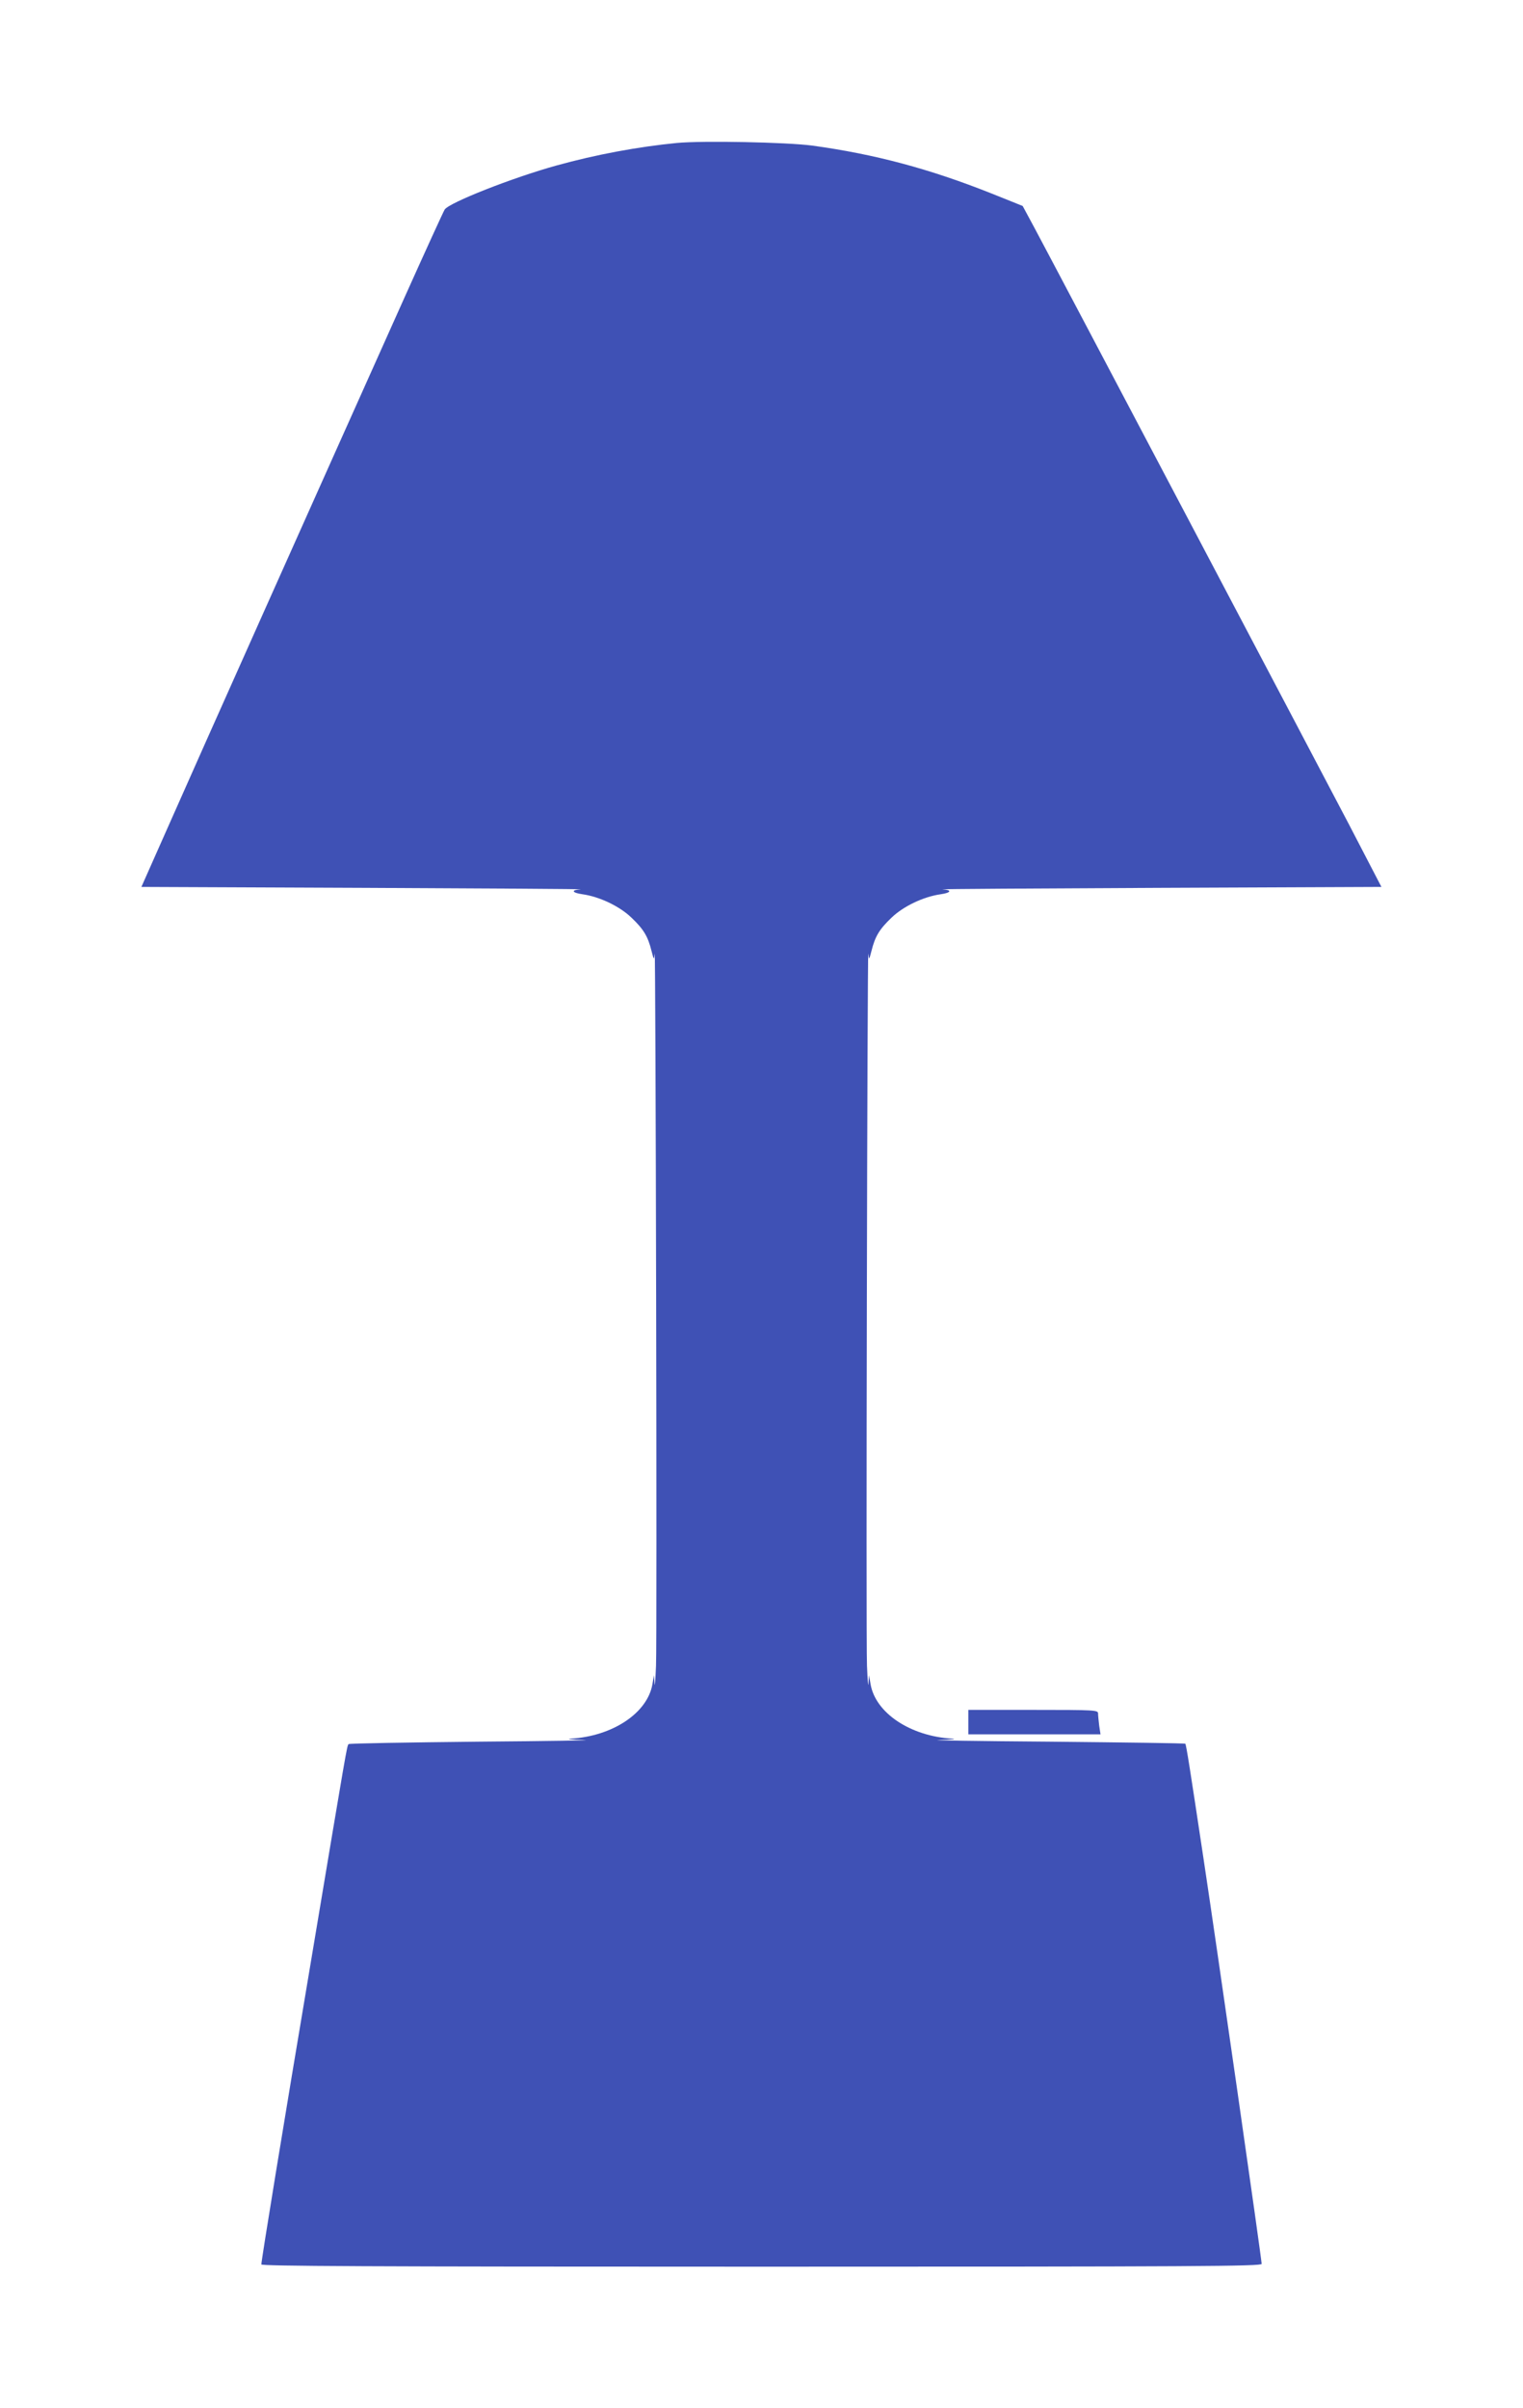 <?xml version="1.0" standalone="no"?>
<!DOCTYPE svg PUBLIC "-//W3C//DTD SVG 20010904//EN"
 "http://www.w3.org/TR/2001/REC-SVG-20010904/DTD/svg10.dtd">
<svg version="1.0" xmlns="http://www.w3.org/2000/svg"
 width="810pt" height="1280pt" viewBox="0 0 810 1280"
 preserveAspectRatio="xMidYMid meet">
<g transform="translate(0,1280) scale(0.1,-0.1)"
fill="#3f51b5" stroke="none">
<path d="M3600 12040 c-205 -20 -428 -61 -641 -120 -231 -64 -570 -197 -594
-234 -7 -11 -103 -221 -213 -466 -461 -1028 -1104 -2466 -1246 -2788 l-154
-347 1187 -5 c652 -3 1169 -6 1149 -8 -53 -3 -47 -18 10 -26 91 -13 198 -64
261 -125 64 -61 87 -99 106 -176 13 -50 13 -50 17 -15 5 63 13 -3641 7 -3785
-3 -77 -7 -120 -8 -95 l-3 45 -8 -48 c-26 -153 -211 -277 -435 -290 -27 -2 4
-5 70 -7 66 -2 -187 -6 -562 -9 -375 -4 -685 -9 -689 -13 -9 -9 -9 -13 -194
-1118 -155 -921 -270 -1626 -270 -1648 0 -9 556 -12 2660 -12 2324 0 2660 2
2660 15 0 25 -237 1677 -310 2160 -70 465 -91 600 -96 605 -3 3 -326 7 -717
11 -392 3 -658 7 -592 9 66 2 98 5 70 7 -224 13 -409 137 -435 290 l-8 48 -3
-45 c-1 -25 -5 18 -8 95 -6 144 2 3848 7 3785 4 -35 4 -35 17 15 19 77 42 115
106 176 63 61 170 112 262 125 56 8 62 23 10 26 -21 2 496 5 1148 8 l1186 5
-174 335 c-173 330 -1552 2946 -1672 3170 l-62 115 -167 67 c-330 131 -618
208 -952 254 -136 18 -580 27 -720 14z"/>
<path d="M5150 3645 l0 -65 351 0 352 0 -7 46 c-3 26 -6 55 -6 65 0 18 -15 19
-345 19 l-345 0 0 -65z"/>
</g>
</svg>
